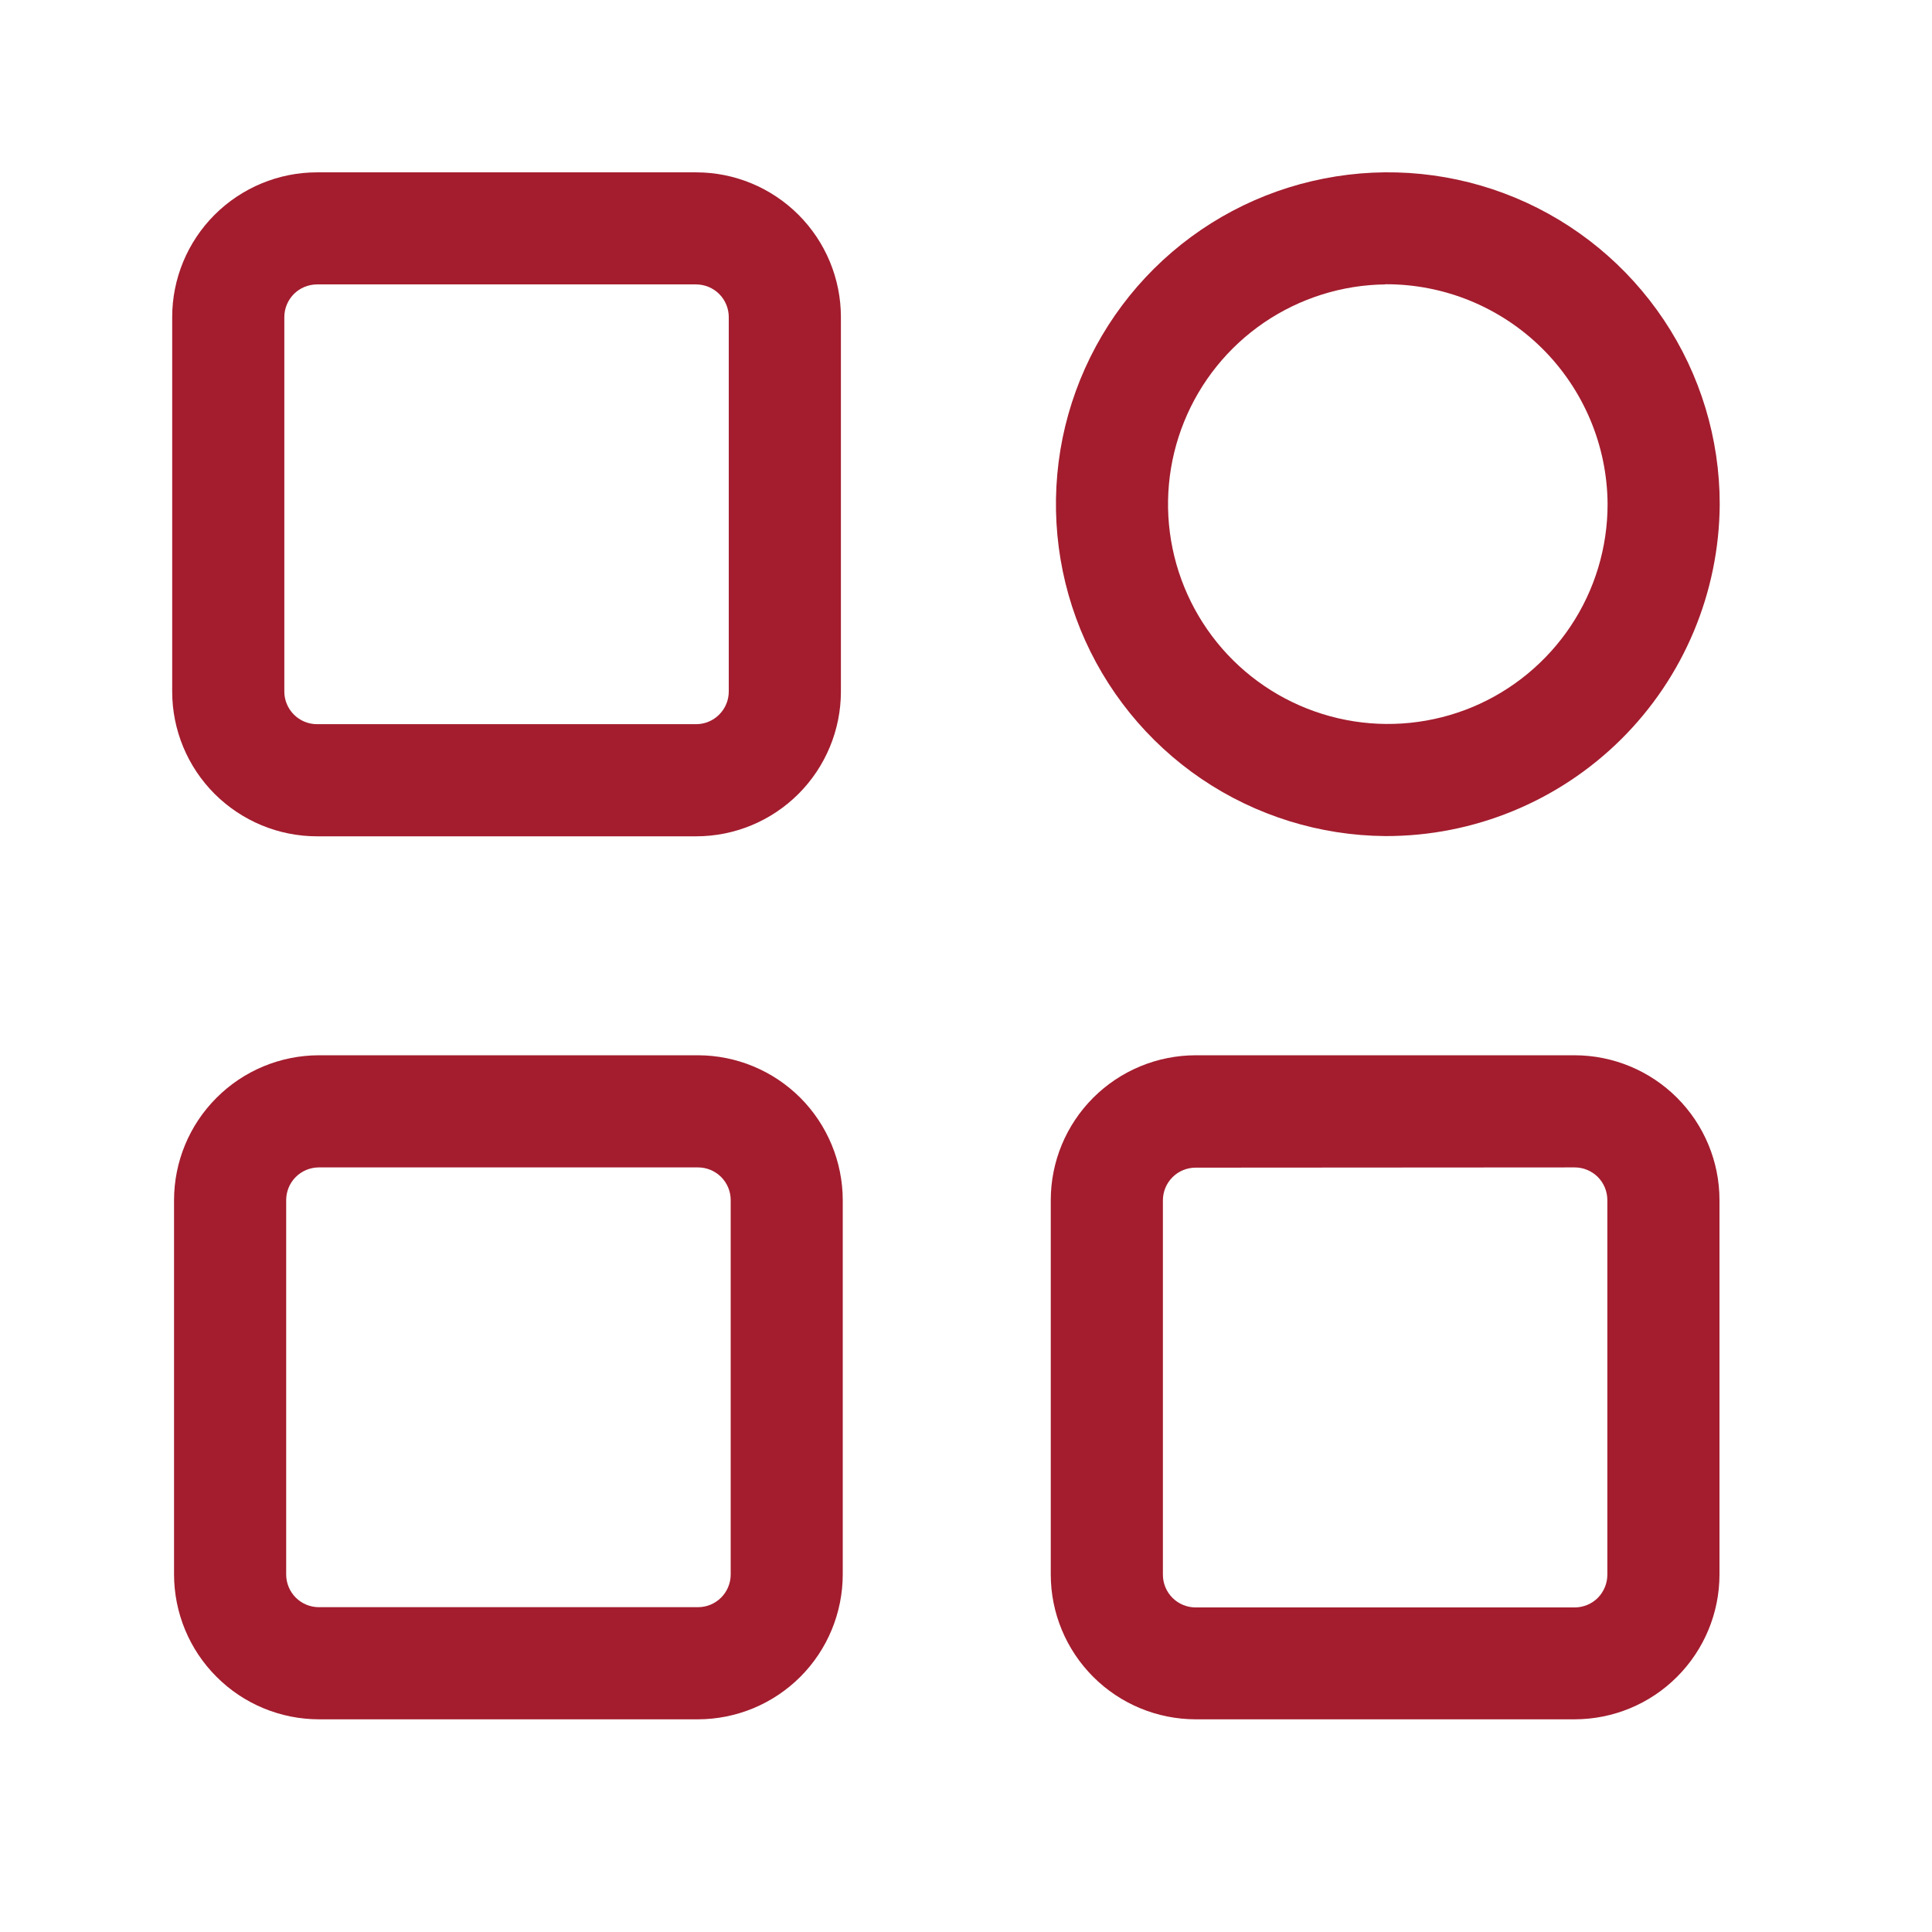 <svg width="24" height="24" viewBox="0 0 24 24" fill="none" xmlns="http://www.w3.org/2000/svg">
<g clip-path="url(#clip0_3266_2696)">
<path d="M8.648 10.389H3.938C3.461 10.389 3.004 10.199 2.666 9.862C2.329 9.525 2.139 9.068 2.139 8.591V3.939C2.139 3.462 2.329 3.005 2.666 2.668C3.004 2.331 3.461 2.141 3.938 2.141H8.648C9.125 2.141 9.582 2.331 9.919 2.668C10.256 3.005 10.446 3.462 10.446 3.939V8.591C10.446 9.067 10.256 9.525 9.919 9.862C9.582 10.199 9.125 10.389 8.648 10.389ZM3.938 3.533C3.83 3.534 3.727 3.576 3.651 3.652C3.575 3.728 3.532 3.832 3.532 3.939V8.591C3.532 8.698 3.575 8.801 3.651 8.877C3.727 8.953 3.83 8.996 3.938 8.996H8.648C8.755 8.996 8.858 8.953 8.934 8.877C9.01 8.801 9.053 8.698 9.053 8.591V3.939C9.053 3.832 9.01 3.728 8.934 3.652C8.858 3.576 8.755 3.534 8.648 3.533H3.938Z" fill="#A31D2E"/>
<path d="M8.671 21.358H3.961C3.484 21.357 3.027 21.168 2.69 20.83C2.352 20.493 2.163 20.036 2.162 19.559V14.908C2.163 14.431 2.352 13.974 2.69 13.637C3.027 13.299 3.484 13.11 3.961 13.109H8.671C9.148 13.11 9.605 13.3 9.942 13.637C10.278 13.974 10.468 14.431 10.469 14.908V19.559C10.468 20.036 10.279 20.493 9.942 20.83C9.605 21.167 9.148 21.357 8.671 21.358ZM3.961 14.502C3.854 14.502 3.75 14.545 3.674 14.621C3.598 14.697 3.555 14.8 3.555 14.908V19.559C3.555 19.666 3.598 19.77 3.674 19.846C3.75 19.922 3.853 19.965 3.961 19.965H8.671C8.779 19.965 8.882 19.922 8.958 19.846C9.034 19.77 9.077 19.666 9.077 19.559V14.908C9.077 14.8 9.034 14.697 8.958 14.621C8.882 14.545 8.779 14.502 8.671 14.502H3.961Z" fill="#A31D2E"/>
<path d="M19.562 21.358H14.852C14.375 21.357 13.918 21.168 13.58 20.83C13.243 20.493 13.053 20.036 13.053 19.559V14.908C13.053 14.431 13.243 13.974 13.58 13.637C13.918 13.299 14.375 13.11 14.852 13.109H19.562C20.039 13.11 20.496 13.3 20.833 13.637C21.17 13.974 21.36 14.431 21.36 14.908V19.559C21.36 20.036 21.17 20.493 20.833 20.83C20.496 21.168 20.039 21.357 19.562 21.358ZM14.852 14.505C14.744 14.505 14.641 14.548 14.565 14.624C14.489 14.7 14.446 14.803 14.446 14.911V19.562C14.446 19.669 14.489 19.773 14.565 19.849C14.641 19.925 14.744 19.968 14.852 19.968H19.562C19.669 19.968 19.773 19.925 19.849 19.849C19.924 19.772 19.967 19.669 19.967 19.562V14.908C19.967 14.8 19.924 14.697 19.849 14.621C19.772 14.545 19.669 14.502 19.562 14.502L14.852 14.505Z" fill="#A31D2E"/>
<path d="M17.209 10.386C16.395 10.38 15.601 10.133 14.927 9.677C14.253 9.22 13.73 8.574 13.422 7.82C13.115 7.066 13.038 6.238 13.2 5.44C13.363 4.643 13.758 3.911 14.336 3.337C14.913 2.764 15.648 2.374 16.447 2.218C17.246 2.061 18.073 2.144 18.825 2.457C19.576 2.77 20.218 3.299 20.67 3.976C21.122 4.653 21.363 5.449 21.363 6.263C21.357 7.36 20.917 8.411 20.139 9.183C19.36 9.956 18.306 10.389 17.209 10.386ZM17.209 3.533C16.671 3.539 16.146 3.705 15.701 4.008C15.256 4.312 14.911 4.74 14.709 5.24C14.507 5.739 14.457 6.287 14.566 6.814C14.675 7.342 14.938 7.826 15.32 8.204C15.703 8.583 16.19 8.84 16.719 8.943C17.247 9.046 17.795 8.99 18.292 8.783C18.789 8.575 19.213 8.225 19.512 7.777C19.811 7.329 19.97 6.802 19.97 6.263C19.966 5.535 19.672 4.838 19.155 4.326C18.637 3.814 17.938 3.528 17.209 3.531V3.533Z" fill="#A31D2E"/>
</g>
<defs>
<clipPath id="clip0_3266_2696">
<rect width="19.5" height="19.5" fill="white" transform="translate(2 2)"/>
</clipPath>
</defs>
</svg>
